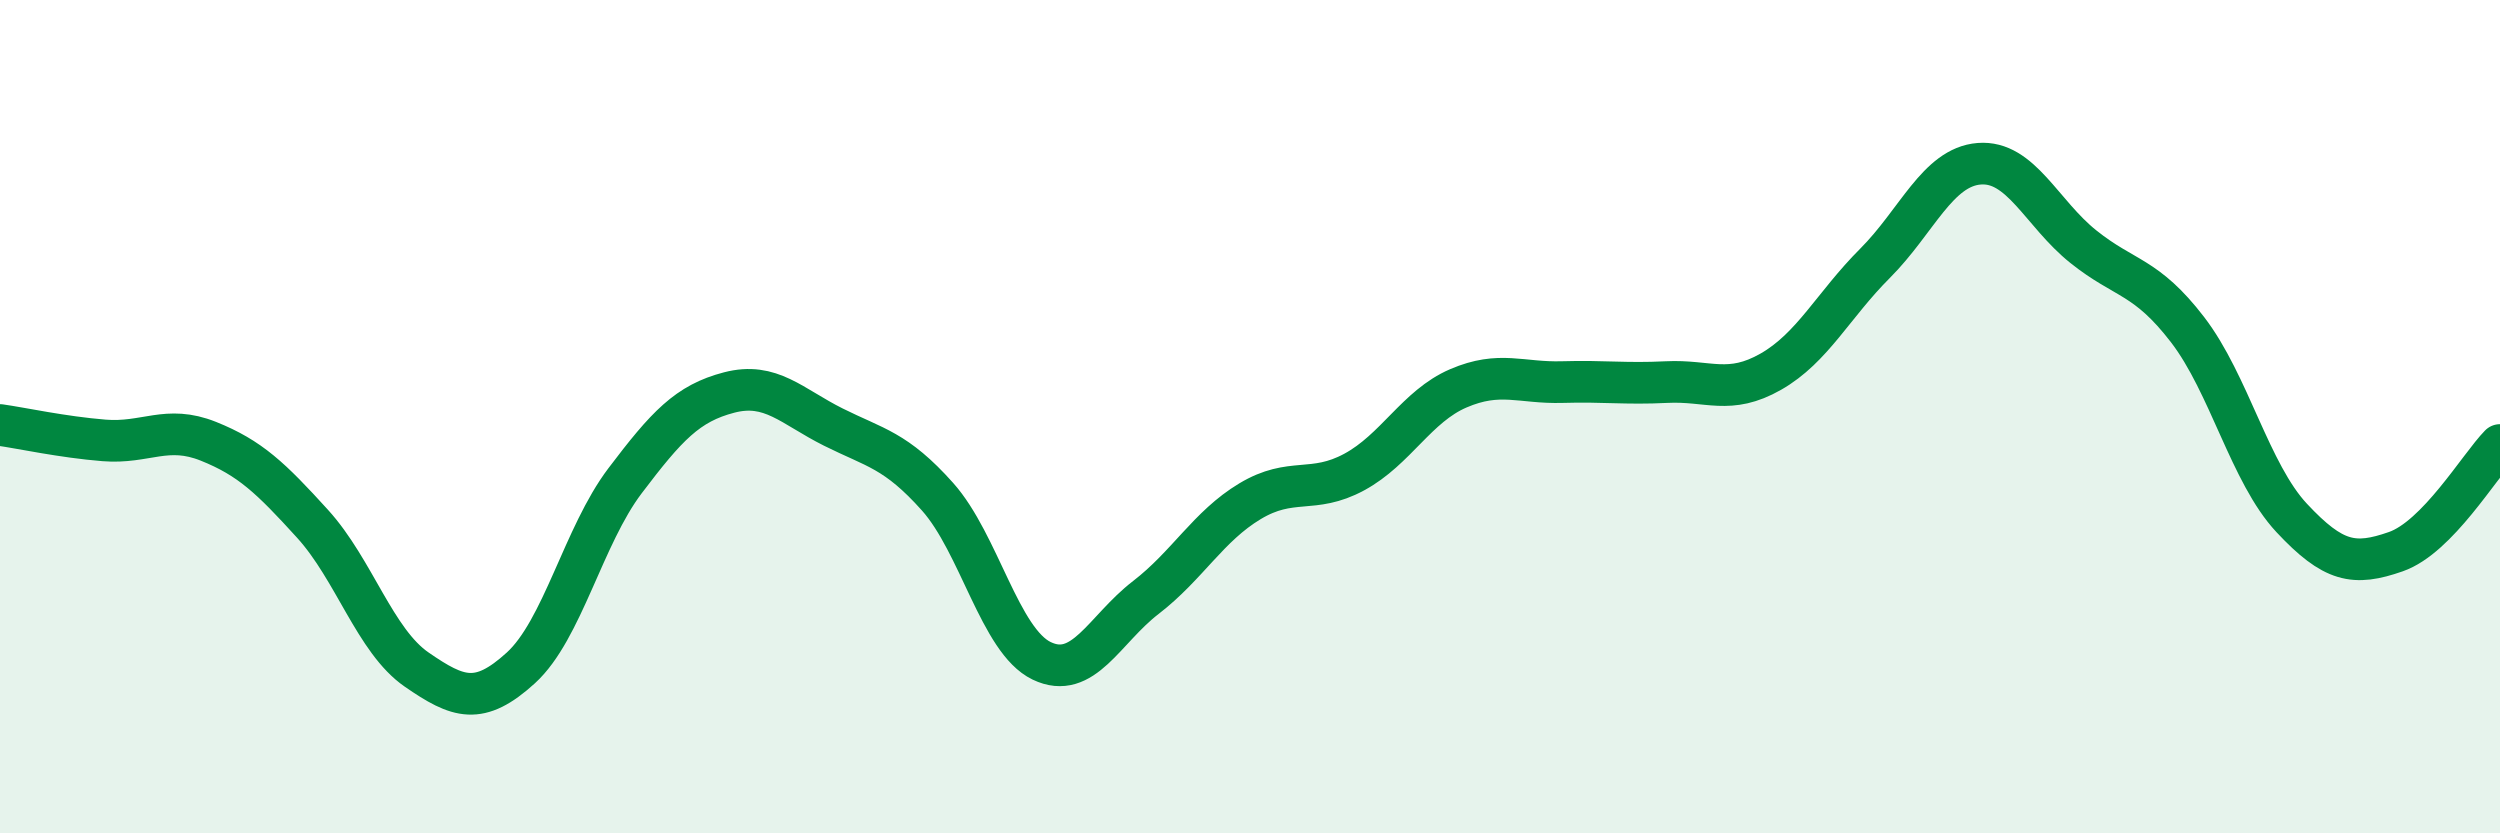 
    <svg width="60" height="20" viewBox="0 0 60 20" xmlns="http://www.w3.org/2000/svg">
      <path
        d="M 0,10.2 C 0.5,10.27 1.5,10.49 2.5,10.57 C 3.5,10.65 4,10.19 5,10.59 C 6,10.99 6.5,11.47 7.5,12.57 C 8.5,13.67 9,15.38 10,16.07 C 11,16.76 11.5,16.94 12.5,16.03 C 13.5,15.12 14,12.86 15,11.54 C 16,10.22 16.5,9.68 17.5,9.42 C 18.5,9.16 19,9.75 20,10.25 C 21,10.75 21.5,10.8 22.5,11.92 C 23.5,13.04 24,15.38 25,15.86 C 26,16.34 26.5,15.11 27.5,14.34 C 28.5,13.57 29,12.63 30,12.03 C 31,11.43 31.5,11.87 32.5,11.33 C 33.5,10.79 34,9.75 35,9.32 C 36,8.89 36.5,9.2 37.5,9.17 C 38.5,9.14 39,9.22 40,9.17 C 41,9.12 41.5,9.49 42.5,8.92 C 43.5,8.35 44,7.32 45,6.32 C 46,5.32 46.5,4.01 47.5,3.93 C 48.5,3.85 49,5.12 50,5.92 C 51,6.72 51.5,6.61 52.5,7.91 C 53.5,9.21 54,11.36 55,12.43 C 56,13.5 56.5,13.59 57.5,13.24 C 58.5,12.89 59.5,11.19 60,10.68L60 20L0 20Z"
        fill="#008740"
        opacity="0.1"
        stroke-linecap="round"
        stroke-linejoin="round"
      />
      <path
        d="M 0,10.2 C 0.5,10.27 1.5,10.49 2.5,10.57 C 3.5,10.65 4,10.19 5,10.59 C 6,10.99 6.5,11.47 7.5,12.57 C 8.5,13.67 9,15.38 10,16.07 C 11,16.76 11.5,16.94 12.5,16.03 C 13.5,15.12 14,12.86 15,11.54 C 16,10.22 16.5,9.68 17.5,9.42 C 18.5,9.16 19,9.75 20,10.25 C 21,10.75 21.5,10.8 22.5,11.92 C 23.5,13.04 24,15.38 25,15.86 C 26,16.34 26.5,15.11 27.5,14.34 C 28.5,13.57 29,12.63 30,12.03 C 31,11.43 31.5,11.87 32.5,11.33 C 33.5,10.79 34,9.75 35,9.32 C 36,8.89 36.5,9.2 37.5,9.17 C 38.5,9.14 39,9.22 40,9.17 C 41,9.12 41.5,9.49 42.5,8.92 C 43.5,8.35 44,7.32 45,6.32 C 46,5.32 46.5,4.01 47.5,3.93 C 48.5,3.85 49,5.12 50,5.92 C 51,6.72 51.5,6.61 52.5,7.91 C 53.5,9.21 54,11.36 55,12.43 C 56,13.5 56.5,13.59 57.5,13.24 C 58.5,12.89 59.5,11.19 60,10.68"
        stroke="#008740"
        stroke-width="1"
        fill="none"
        stroke-linecap="round"
        stroke-linejoin="round"
      />
    </svg>
  